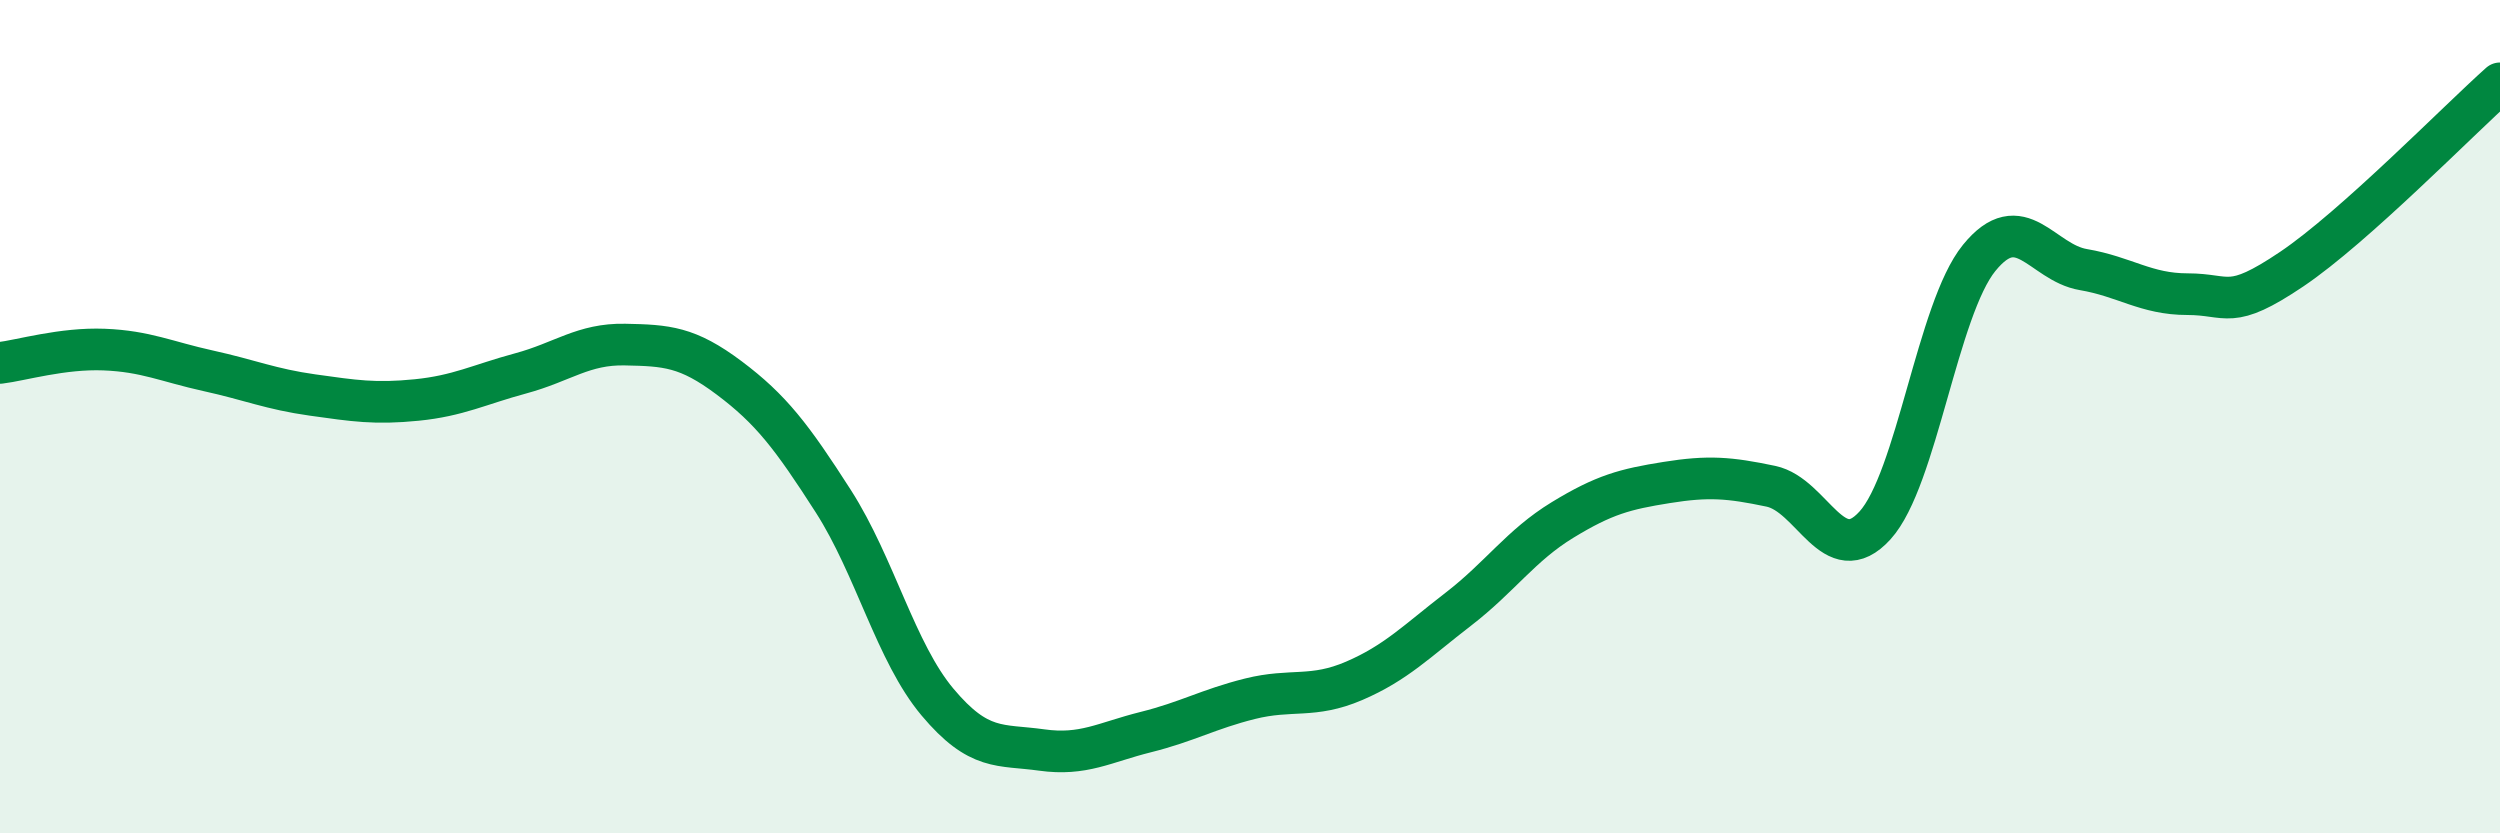 
    <svg width="60" height="20" viewBox="0 0 60 20" xmlns="http://www.w3.org/2000/svg">
      <path
        d="M 0,8.71 C 0.5,8.65 1.5,8.35 2.5,8.39 C 3.5,8.43 4,8.68 5,8.9 C 6,9.12 6.5,9.34 7.5,9.48 C 8.5,9.62 9,9.7 10,9.6 C 11,9.5 11.5,9.23 12.5,8.96 C 13.5,8.69 14,8.25 15,8.27 C 16,8.29 16.5,8.32 17.5,9.07 C 18.5,9.82 19,10.47 20,12.03 C 21,13.59 21.5,15.66 22.5,16.85 C 23.5,18.04 24,17.86 25,18 C 26,18.14 26.5,17.82 27.5,17.57 C 28.5,17.32 29,17.02 30,16.77 C 31,16.52 31.5,16.77 32.5,16.34 C 33.5,15.91 34,15.39 35,14.62 C 36,13.85 36.5,13.09 37.5,12.48 C 38.5,11.87 39,11.74 40,11.58 C 41,11.42 41.5,11.46 42.5,11.67 C 43.5,11.88 44,13.71 45,12.61 C 46,11.51 46.5,7.42 47.5,6.19 C 48.5,4.96 49,6.3 50,6.47 C 51,6.64 51.5,7.06 52.5,7.06 C 53.5,7.06 53.5,7.47 55,6.46 C 56.5,5.45 59,2.89 60,2L60 20L0 20Z"
        fill="#008740"
        opacity="0.1"
        stroke-linecap="round"
        stroke-linejoin="round"
      />
      <path
        d="M 0,8.71 C 0.5,8.65 1.5,8.35 2.5,8.39 C 3.5,8.43 4,8.68 5,8.9 C 6,9.12 6.5,9.34 7.5,9.48 C 8.5,9.62 9,9.7 10,9.6 C 11,9.5 11.5,9.23 12.5,8.96 C 13.5,8.69 14,8.25 15,8.27 C 16,8.29 16.5,8.32 17.5,9.07 C 18.5,9.82 19,10.47 20,12.03 C 21,13.59 21.5,15.66 22.5,16.85 C 23.5,18.04 24,17.86 25,18 C 26,18.14 26.5,17.82 27.5,17.57 C 28.5,17.32 29,17.02 30,16.77 C 31,16.52 31.5,16.77 32.5,16.34 C 33.5,15.91 34,15.39 35,14.62 C 36,13.85 36.5,13.09 37.5,12.48 C 38.5,11.87 39,11.74 40,11.58 C 41,11.42 41.5,11.46 42.5,11.67 C 43.5,11.88 44,13.71 45,12.61 C 46,11.51 46.5,7.42 47.5,6.19 C 48.5,4.96 49,6.3 50,6.47 C 51,6.64 51.5,7.06 52.5,7.06 C 53.5,7.06 53.5,7.47 55,6.46 C 56.5,5.45 59,2.89 60,2"
        stroke="#008740"
        stroke-width="1"
        fill="none"
        stroke-linecap="round"
        stroke-linejoin="round"
      />
    </svg>
  